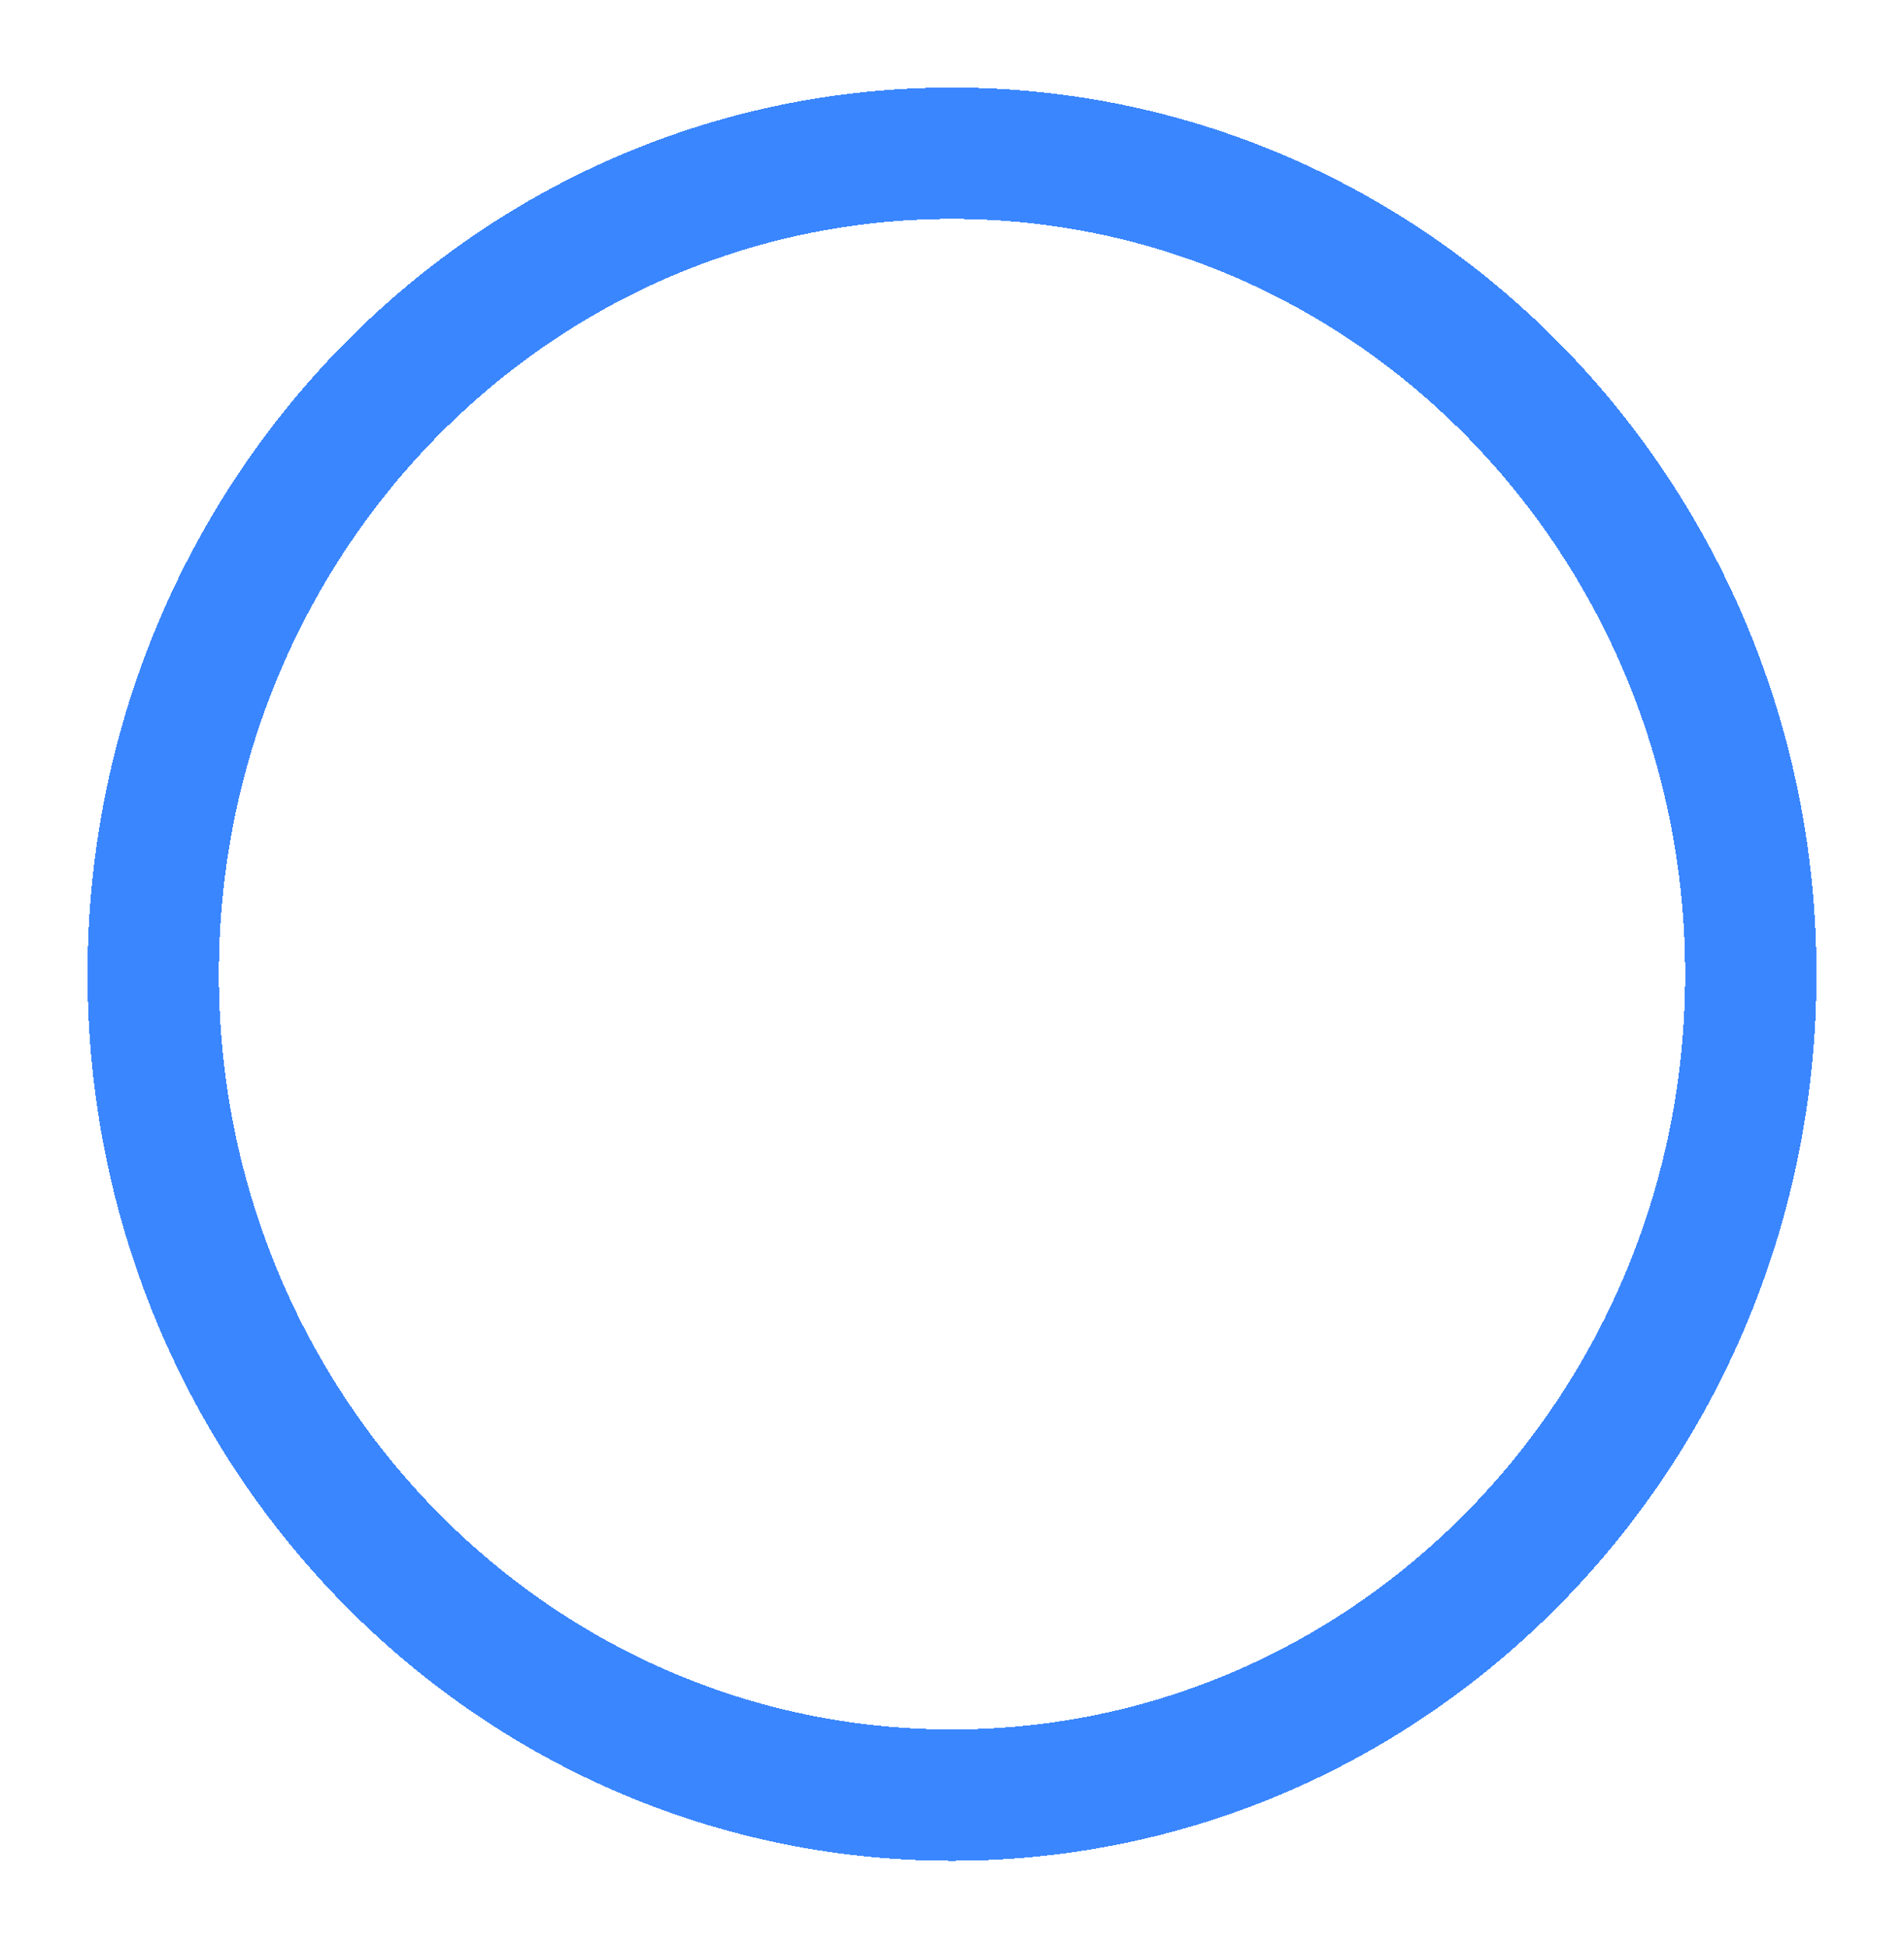 <svg width="87" height="89" viewBox="0 0 87 89" fill="none" xmlns="http://www.w3.org/2000/svg">
<g filter="url(#filter0_d_98_681)">
<path d="M43.5 78C63.741 78 80 61.127 80 40.5C80 19.873 63.741 3 43.5 3C23.259 3 7 19.873 7 40.5C7 61.127 23.259 78 43.5 78Z" stroke="#3A86FF" stroke-width="6" stroke-miterlimit="10" shape-rendering="crispEdges"/>
</g>
<defs>
<filter id="filter0_d_98_681" x="0" y="0" width="87" height="89" filterUnits="userSpaceOnUse" color-interpolation-filters="sRGB">
<feFlood flood-opacity="0" result="BackgroundImageFix"/>
<feColorMatrix in="SourceAlpha" type="matrix" values="0 0 0 0 0 0 0 0 0 0 0 0 0 0 0 0 0 0 127 0" result="hardAlpha"/>
<feOffset dy="4"/>
<feGaussianBlur stdDeviation="2"/>
<feComposite in2="hardAlpha" operator="out"/>
<feColorMatrix type="matrix" values="0 0 0 0 0 0 0 0 0 0 0 0 0 0 0 0 0 0 0.25 0"/>
<feBlend mode="normal" in2="BackgroundImageFix" result="effect1_dropShadow_98_681"/>
<feBlend mode="normal" in="SourceGraphic" in2="effect1_dropShadow_98_681" result="shape"/>
</filter>
</defs>
</svg>
